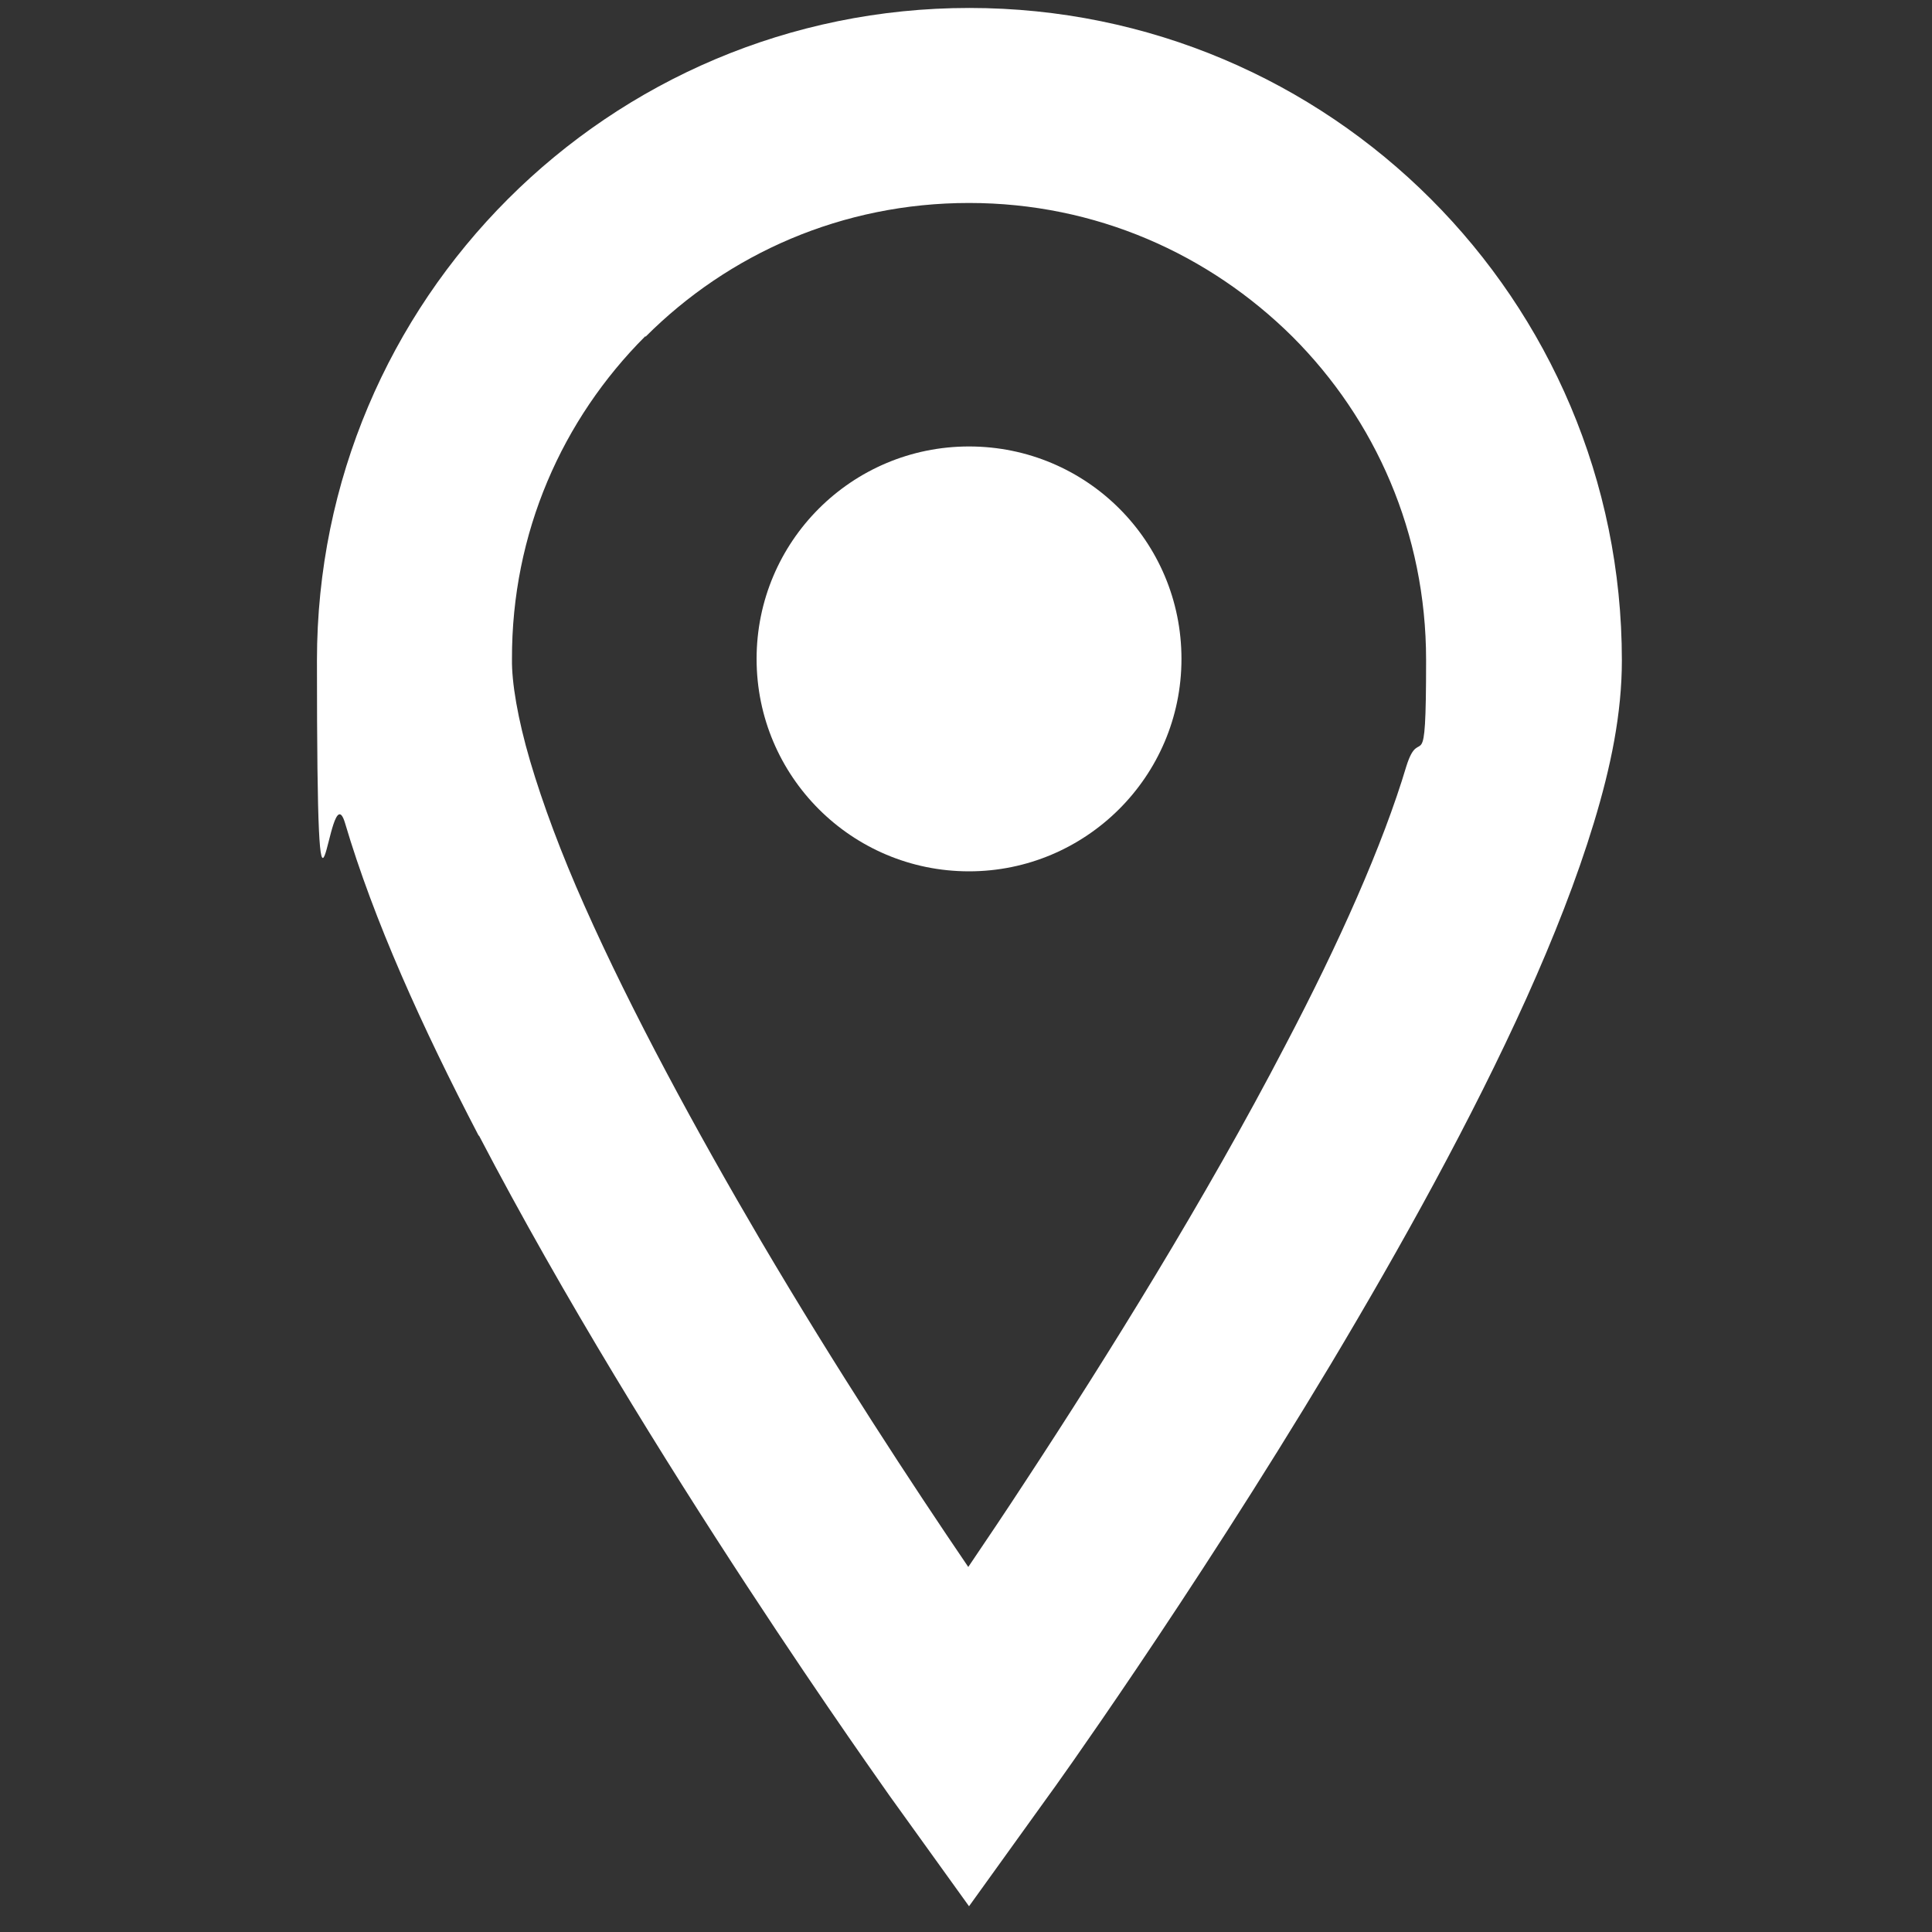<?xml version="1.0" encoding="UTF-8"?>
<svg xmlns="http://www.w3.org/2000/svg" version="1.1" viewBox="0 0 510.2 510.2">
  <rect x="0" y="0" width="510.2" height="510.2" fill="#333333" stroke="none"/>
  <defs>
    <style>
      .cls-1 {
        fill: #fff;
      }

      .cls-2 {
        display: none;
      }
    </style>
  </defs>
  <!-- Generator: Adobe Illustrator 28.7.1, SVG Export Plug-In . SVG Version: 1.2.0 Build 142)  -->
  <g>
    <g id="_レイヤー_1" data-name="レイヤー_1">
      <g id="_x32_">
        <g>
          <path class="cls-1" d="M126.5,299.9c44.6,85.5,108.1,173.7,108.4,174.3l21,29.2,21-29.2c.3-.3,37.2-51.7,74.5-113.9,18.6-31.1,37.3-64.8,51.7-96.7,7.2-16,13.3-31.5,17.8-46.3s7.4-28.9,7.4-42.9c0-95.2-77.1-172.3-172.3-172.3S83.7,79.2,83.7,174.4s2.9,28,7.4,42.9c7.6,25.7,20.3,53.8,35.3,82.6h0ZM170.5,88.9c21.9-21.9,51.9-35.3,85.4-35.3s63.4,13.5,85.4,35.3c21.9,21.9,35.3,51.9,35.3,85.4s-1.5,16.3-5.2,28c-6.2,20.8-17.9,47-32,73.8-21,40.4-47.3,82.6-68.3,114.6-5.6,8.6-10.8,16.3-15.4,23.1-14.7-21.6-34.9-52.4-54.7-86-17.2-29.3-34.2-60.6-46.6-88.5-6.2-13.9-11.1-27.1-14.4-38.3s-4.9-20.9-4.8-26.9c-.1-33.4,13.3-63.4,35.2-85.3Z"/>
          <path class="cls-1" d="M255.9,230.1c30.8,0,56.1-25,56.1-56.1s-25.1-56.1-56.1-56.1-56.1,25.1-56.1,56.1,25.1,56.1,56.1,56.1Z"/>
        </g>
        <g class="cls-2">
          <path class="cls-1" d="M-160,759.3c8.6-2.9,16.8-6.4,23-9.3,1.1-.3,2.1,1.4,1.4,2-14.7,14.2-29.4,24.4-53,36-.3,6.4-1.5,8.7-4.1,8.7s-5.3-5.2-11.2-26.6c5-.3,12.1-1.7,19.6-3.5l7-1.7v-55.7h-10c-3.2,0-6.2.3-10.5,1.1l-2.1-7.9c4.8,1.1,8.6,1.7,12.1,1.7h10.5v-50.5h-12.5c-3.2,0-6.4.3-10.7,1.1l-2.1-7.9c4.8,1.1,8.6,1.7,12.1,1.7h30.6c6.7-9.5,9.1-11.4,10.5-11.4s3.8,1.7,11.2,7.9c3.2,2.7,4.5,4.6,4.5,6s-.6,2-2.4,2h-23.8v50.5h3.1c5-8.7,7.6-10.1,8.8-10.1s3.8,1.7,9.4,7.3c2.4,2.4,3.8,4.1,3.8,5.5s-.6,2-2.4,2h-23.1v50.8h.3v.3h0ZM-93.5,768.8c-7,29.9-30.6,47.3-71.2,52.6-1.1.3-1.5-2.4-.8-2.7,24.1-9.3,40.2-22,48.5-37.7,4.3-7.9,6.4-16.3,6.7-25.8,17.7,2.9,23.3,4.9,23.3,8.7s-1,3.2-6.4,4.9h0ZM-63.9,796.7c0,4.3,1.5,5.5,9.4,5.5s10.7-.3,13.6-4.3c2.7-3.8,4.8-11.1,8.6-25,.3-1.1,2.4-.8,2.4.3l-.6,18.2c.3,4.9.6,5.2,3.5,6.4,2.1.8,3.8,4.3,3.8,7.9s-2.7,8.7-8.6,11.1c-5,1.7-12.9,2.9-23,2.9-20.3,0-26.8-4.1-26.8-19.2s.6-13.9.6-21.5v-27.3h-29.9v1.4c0,5.5-3.5,8.4-10.7,8.4s-8.6-2.7-8.6-7c0-12.8,1.1-25.8,1.1-77.5s-.3-29-1.5-43.5c10,4.1,11.2,4.9,20.6,10.5h50.6c7.3-7.9,8.6-9.3,10.2-9.3s3.8,1.1,10.7,7c3.2,2.9,4.5,4.3,4.5,6,0,2.7-1.4,4.1-5.9,7v16c0,42.6,1.1,71.9,1.1,81.6s-4.1,8.7-10.7,8.7-8.6-2-8.6-7.3v-1.7h-5.3v44.7h-.7,0ZM-58.6,648.4h-52.9v29.3h52.9v-29.3ZM-58.6,682.3h-52.9v29.6h52.9v-29.6h0ZM-58.6,716.9h-52.9v29.9h52.9v-29.9Z"/>
          <path class="cls-1" d="M29,763.1c8-2.7,16.1-5.7,23-8.7,1.1-.3,1.5,1.7,1.1,2.7-16.4,13.9-31.7,24.1-50.3,33.1-.3,6.4-1.5,9-4.3,9s-5-5.5-11.8-25.2c4.1-.3,10-1.4,16.7-3.2,2.7-.6,5.6-1.4,8.6-2.4v-69.1H-1c-2.7,0-5.3.3-9.1,1.1l-2.1-7.9c4.3,1.1,7.3,1.7,10.5,1.7h13.6v-30.7c0-13.9-.3-20.3-1.1-29.6,22.6,2.4,25,4.6,25,7s-1.5,3.5-7,6.4v47h3.8c5-9.3,7.3-11.1,8.6-11.1s3.8,1.7,10,7.9c2.4,2.7,4.1,4.6,4.1,6s-.6,2-2.4,2h-23.8v63.8h.1v.3h0ZM98.3,664.6c0-16.5-.3-22.6-1.1-33.1,20.9,2.7,23.8,3.8,23.8,7s-1.4,3.2-5.6,5.2v48.2l19.6-7.9c5-9.5,6.2-10.8,7.7-10.8s3.5,1.1,11.2,6.4c3.2,2.4,4.5,3.8,4.5,6s-.8,3.5-4.5,7c-.6,32-1.5,51-4.8,62.4-1.8,6.4-4.5,10.5-8,12.8-3.2,2-7.3,2.7-12.1,2.7s-3.5-.6-3.8-4.9c-1.1-7.6-2.4-9.8-9.4-13.6,0,9.8.3,17.1.3,21.5,0,6.4-3.2,9-11.2,9s-7.6-2-7.6-7,.8-28.2,1.1-71.9l-19.3,7.6v79.5c0,9,2.1,9.3,28.5,9.3s32.7-1.1,36.2-4.1c3.8-3.5,7.6-12.2,11.5-30.1.3-1.1,2.7-.6,2.7.3,0,7.3-.3,14.4-.3,21.7s.3,5.7,3.8,7.6c3.8,1.7,5,3.5,5,7,0,5.5-2.9,9.3-10,11.6-8,2.9-21.7,4.1-42.9,4.1-46.7,0-52.3-2.9-52.3-24.1,0-32.5,0-55.7.3-76.3l-9.4,3.8c-4.1,1.7-8.6,4.1-11.2,5.5l-4.1-6.4c6.2-1.1,9.7-2.4,13.6-3.8l11.2-4.3v-20.6c0-18.2-.3-27.9-1.4-38,18.8,2,24.1,3.5,24.1,7s-1.1,3.5-5.6,5.7v39.1l19.3-7.9v-33.1h0ZM115.4,702.4c0,15.4.3,30.4.3,45.9,4.5.8,10,1.1,13.5,1.1s4.5-1.7,5.3-9c1.5-11.9,2.1-30.1,2.1-52l-21.2,8.4v5.6h0Z"/>
          <path class="cls-1" d="M269.2,763.9c10.5,10.1,20.9,16.8,34.8,21.7,12.6,4.3,27.9,7,48.5,8.7,1.1,0,1.1,1.7,0,2.4-6.4,2.9-10,5.5-11.5,11.6-1.5,6.4-3.2,7-4.5,7-1.8,0-3.8-.3-9.4-2.4-7-2.7-17.7-7.3-23-10.5-14.2-8.1-23.3-16.8-35.6-34.2.6,15.4,1.5,37.4,1.5,47.5s-3.5,8.7-11.2,8.7-7.3-1.7-7.3-7,1.1-23,1.4-40.7c-22,21.7-41.8,31.7-76.1,39.1-1.1.3-1.8-1.7-1.1-2,31.1-13.9,48.2-26.6,65.9-49.9h-48c-4.1,0-8.3.3-13.6,1.1l-2.1-7.9c5.9,1.1,10.5,1.7,14.7,1.7h59.7v-3.5c0-8.1-.3-9.8-.8-16,19.1,1.7,22.7,3.5,22.7,5.7s-2.1,3.8-5.6,5.2v8.4h49.4c8.8-11.6,11.2-13.3,12.6-13.3s3.8,1.7,11.8,9.3c3.5,3.5,5,5.2,5,6.7s-.6,2-2.4,2l-75.9.4h0ZM319.8,653.3c7-8.1,8.6-9.3,10-9.3s3.5,1.1,14.2,10.8c5,4.6,6.2,6,6.2,7.9,0,2.9-2.4,4.6-9.4,4.6-5.6-.3-6.4,0-9.1,1.7-3.5,2.7-7,4.6-12.1,7.9-.8.3-1.5-.3-1.4-1.1,1.5-5.7,2.7-10.1,3.5-17.1h-120.9c-.6,12.2-6.4,21.7-14.7,21.7s-9.4-4.3-9.4-10.8,1.4-7.3,6.4-10.1c8.6-4.3,12.3-9.3,13.2-18.2,0-1.1,1.5-1.1,2.1-.3,1.4,4.3,2.1,8.7,2.4,12.8h49.6v-12.2c0-2.9-.3-7-.6-11.6,23.3,2.4,25.5,4.3,25.5,6.4s-1.8,3.8-5.9,4.9v12.8h50.3v-.7ZM304.8,688.5c-5.3,10.5-12.1,20.1-20.1,28.2,21.7,7.3,33.5,15.7,33.5,24.4s-3.2,8.7-8.6,8.7-4.3-.8-7.6-3.5c-10-7.9-19.3-14.4-28.9-19.8-20.9,14.6-49.6,21.2-89.2,21.2s-1.1-2.7,0-2.7c33.8-4.6,57.9-12.8,74.7-25.8-8.6-3.8-16.8-7-25.7-9.5l-2.9,3.8c-3.5,3.8-5.3,4.9-8.6,4.9-7,0-12.6-2.9-12.6-6.4s1.4-2.9,4.1-6c5-6,9.7-11.4,13.6-16.8h-33.2c-3.2,0-6.7.3-11.2,1.1l-2.1-7.9c5,1.1,8.6,1.7,12.6,1.7h37.3l2.7-4.1c3.8-6,7.3-12.2,9.7-19.2,21.7,8.1,22,8.4,22,10.8s-2.4,3.5-8,3.8c-2.1,3.2-3.8,5.7-5.6,8.4h68.8c7-8.4,9.4-10.1,10.7-10.1s4.1,1.7,11.2,7c3.2,2.7,4.5,4.1,4.5,5.5s-.6,2-2.4,2h-38.6v.4h-.3,0ZM248,688.5c-3.8,5.5-7.7,11.4-11.8,16.8,10.5,2,20.9,4.1,31.1,6.4,6.4-6.7,12.1-14.6,16.1-23.3,0,0-35.5,0-35.5,0Z"/>
          <path class="cls-1" d="M455.6,674.9c-1.1,10.8-2.1,21.7-5,32.5,29.7,10.1,48.2,25.5,48.2,40.7s-3.8,12.5-8.8,12.5-5.9-1.1-13.5-15.4c-7.6-14.4-15.6-25-27.3-33.9-2.4,6.4-5,11.9-8.8,17.4-7.7,12.2-28.2,27.6-44.4,33.4-1.1.3-1.8-2.4-1.1-2.9,28.5-21.2,39.7-42.1,42.3-84.1h-44.4v137.6c0,4.9-4.3,7.6-11.5,7.6s-8-2-8-7c0-17.1,1.1-34.2,1.1-102.8s-.3-34.5-1.1-52c10.2,4.9,11.8,5.5,21.5,11.6h43.2c.3-6,.3-12.8.3-19.8s-.3-11.6-1.1-18.5c21.5,1.7,26.8,3.2,26.8,6.4s-1.1,3.2-6.4,5.7c-.3,9.8-.6,18.5-1.1,26.1h48c7.3-9,8.6-10.1,10.2-10.1s3.5,1.1,10.9,7.9c3.2,3.2,4.5,4.6,4.5,6.4s-1.1,3.5-5,6.4v19.2c0,79.5.6,88.5.6,96.9s-2.4,15.4-9.1,18.5c-2.9,1.4-9.4,3.2-12.6,3.2s-4.1-1.4-4.5-5.7c-1.1-7.6-4.3-10.8-22.7-15.4-1.1-.3-.6-2.7.3-2.7,10.7.8,18.2.8,25.9.8s3.2-.8,3.2-3.8v-116.9h-50.1v.3h-.1Z"/>
          <path class="cls-1" d="M570.5,810.9c0,6-3.2,8.7-11.2,8.7s-7.7-1.7-7.7-6.7c0-17.4,1.1-35.5,1.1-106.6s-.3-48.2-1.1-72.6c10.2,4.6,11.8,5.5,21.7,11.9h114.7c7.7-9.3,9.4-10.5,10.7-10.5,1.8,0,3.5,1.1,10.9,8.1,3.2,3.5,4.5,4.9,4.5,6.4s-1.5,4.1-5.6,6.7v25.2c0,67,1.1,113.2,1.1,128.6s-3.5,8.7-10.7,8.7-8.6-2-8.6-7v-6.7h-119.7v5.7h-.1ZM690.7,650.5h-119.7v150.3h119.7v-150.3ZM578.9,790c-1.1.3-1.8-2.4-1.1-2.7,17.4-10.1,33-23.8,46.1-40.1-11.2-8.1-23.6-15.4-38.3-22-1.1-.3,0-2.7,1.1-2.4,16.7,4.6,31.4,9.8,44.2,15.4,9.4-13,16.8-27.3,23-42.1,4.1-10.8,7.3-22,9.4-33.1,18.2,8.4,23,11.4,23,14.2s-2.4,3.8-8,4.9c-8.8,25-20.1,45.9-34.1,63,21.5,11.1,33.8,23.3,33.8,34.2s-3.8,9.3-8,9.3-7-2-12.6-8.7c-7.3-9-14.7-16.8-23-23.8-15.7,14.9-34.1,26.5-55.5,33.9ZM602.2,712.3c-5.3,0-7-2.4-9.7-13.9-2.4-9.3-5-15.4-10.5-22.3-.6-.8,0-2,1.1-1.7,18.8,6.4,28.7,16.3,28.7,26.4s-4.3,11.5-9.7,11.5ZM632.8,700.1c-5,0-7.3-4.3-10-14.6-1.8-7.9-6.7-16-10.7-21.2-.6-.8.3-2.7,1.1-2.4,19.6,7,29.2,15.4,29.2,26.4s-4.3,11.8-9.7,11.8h0Z"/>
        </g>
      </g>
    </g>
  </g>
</svg>